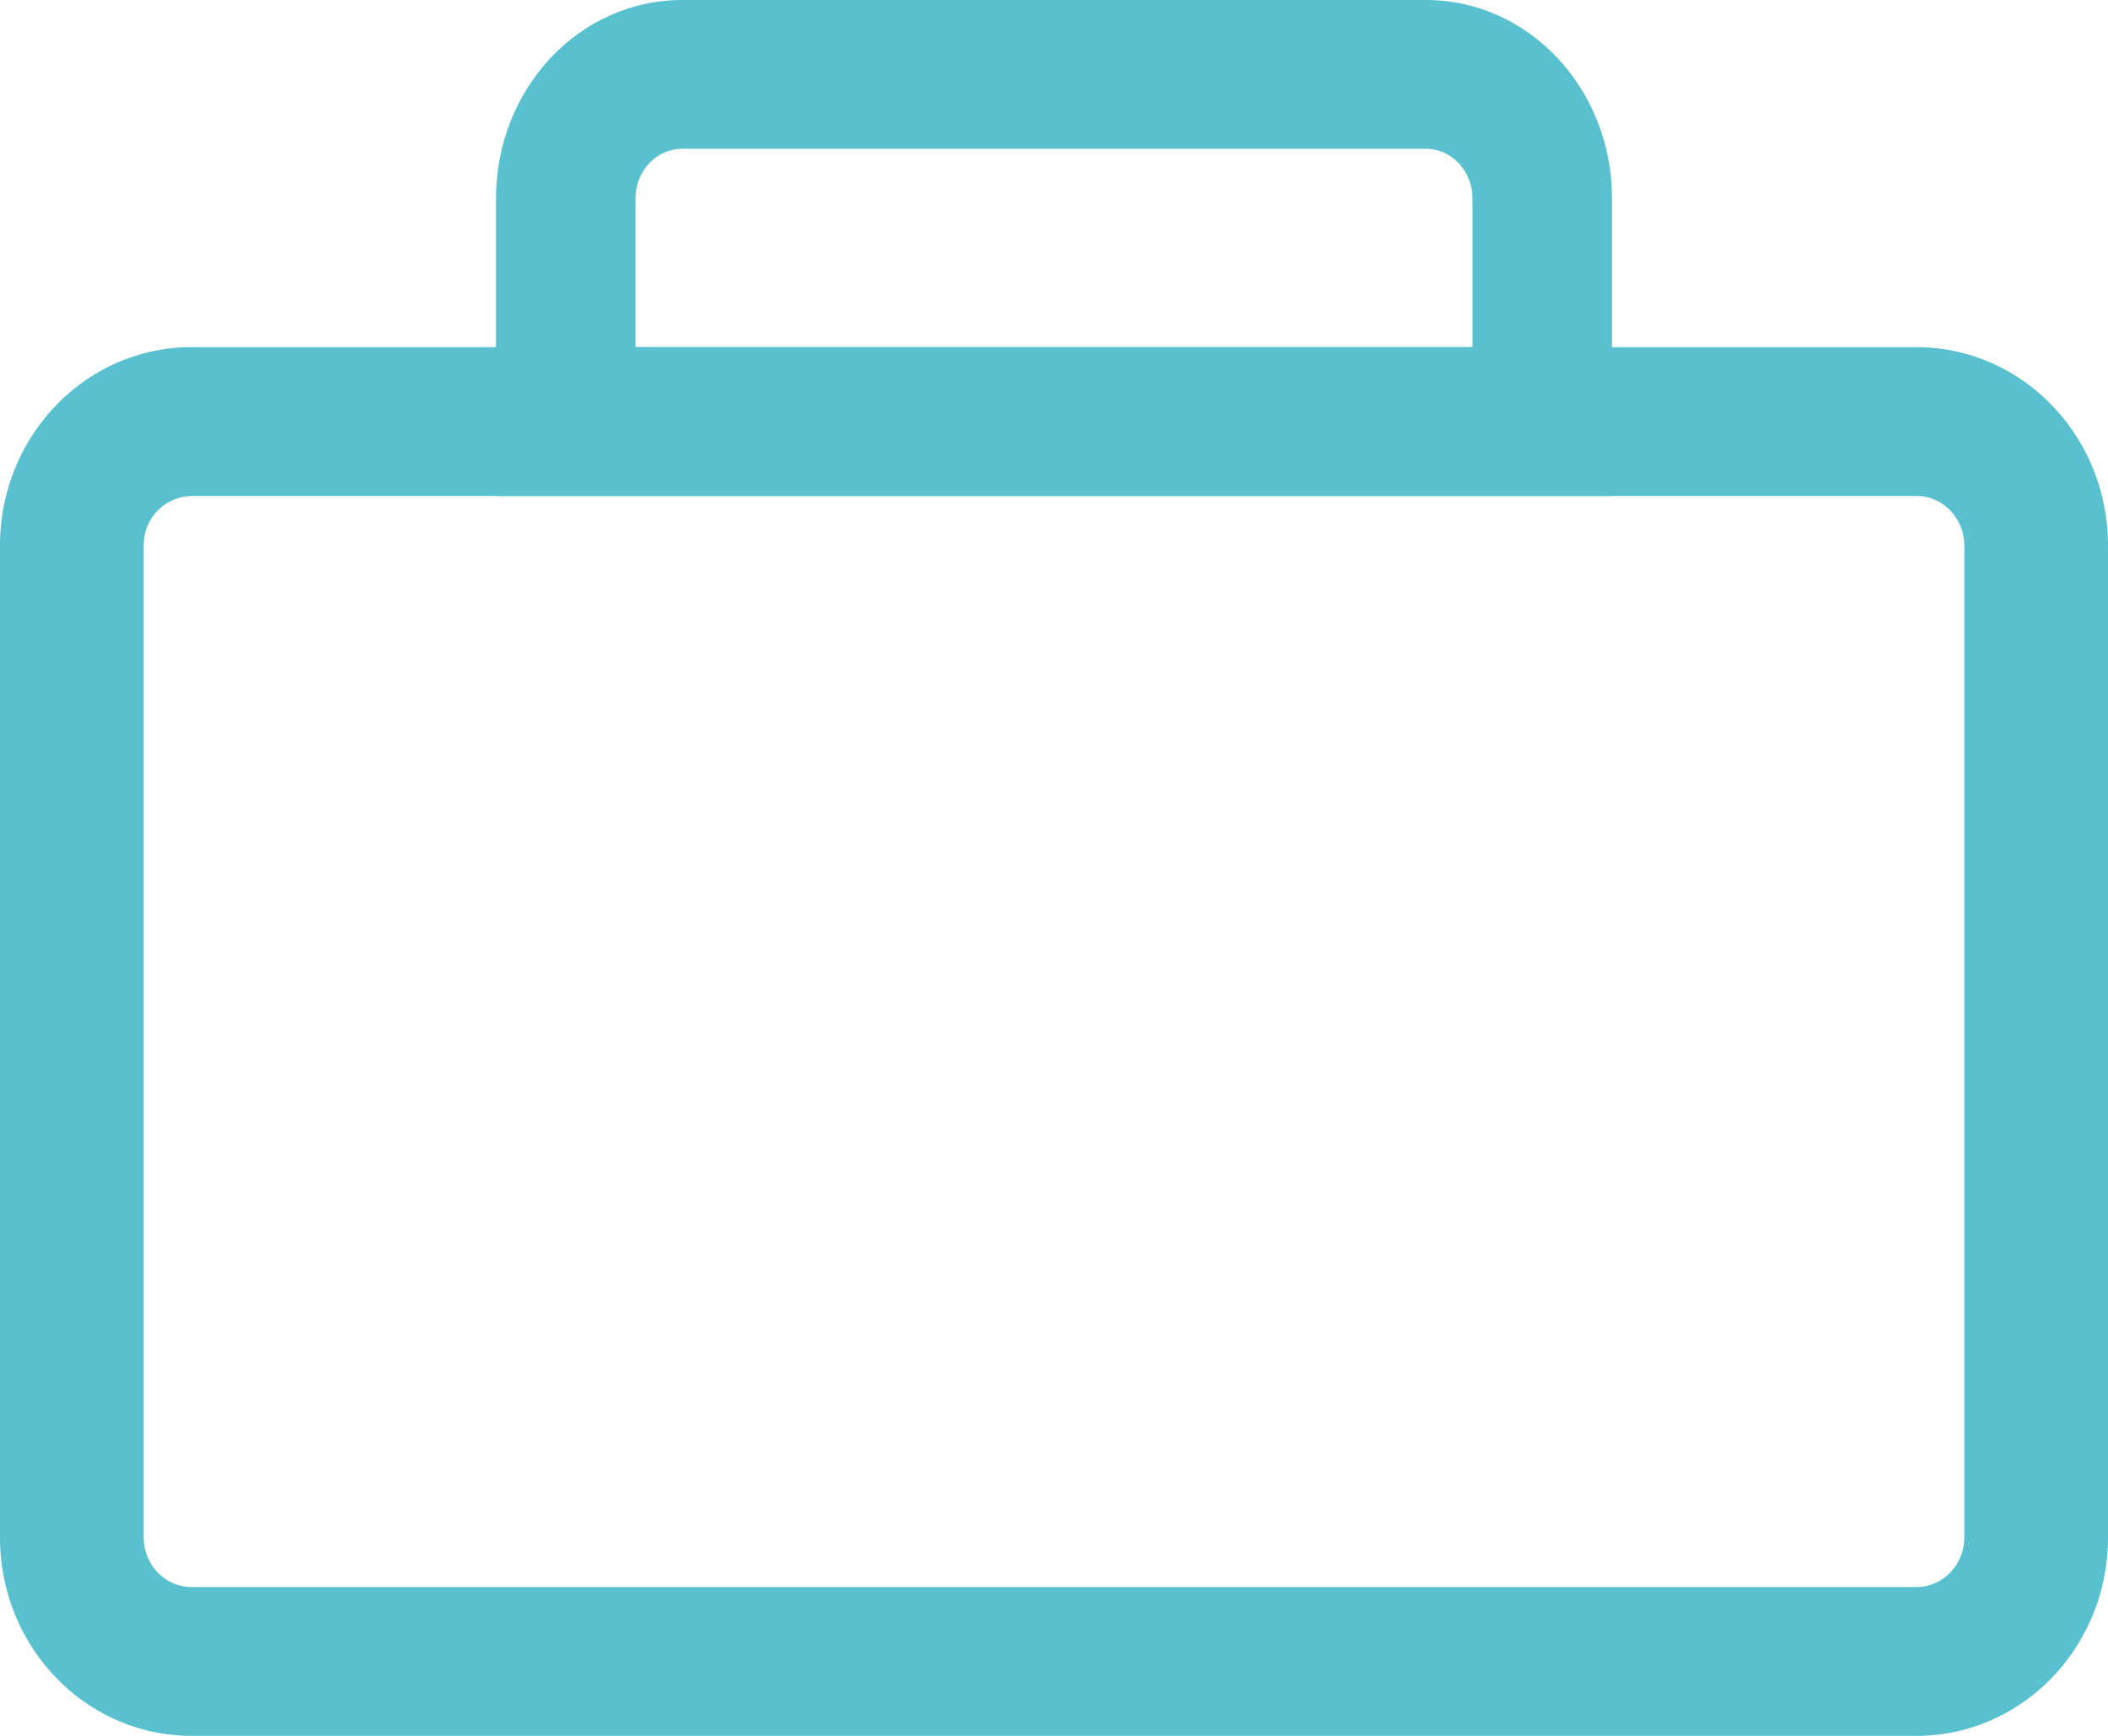 <svg xmlns="http://www.w3.org/2000/svg" width="17" height="14" viewBox="0 0 17 14"><g><g><g><path fill="#59c0cf" d="M1.545 2.8h13.91c.853 0 1.545.716 1.545 1.6v8c0 .884-.692 1.6-1.545 1.6H1.545C.692 14 0 13.284 0 12.4v-8c0-.884.692-1.6 1.545-1.6zm0 1.2a.394.394 0 0 0-.386.4v8c0 .22.173.4.386.4h13.91c.213 0 .386-.18.386-.4v-8c0-.22-.173-.4-.386-.4z"/></g><g><path fill="#59c0cf" d="M5.5 0h6c.829 0 1.5.716 1.5 1.6V4H4V1.6C4 .716 4.671 0 5.5 0zm-.375 2.8h6.75V1.6c0-.22-.168-.4-.375-.4h-6c-.207 0-.375.18-.375.4z"/></g></g></g></svg>